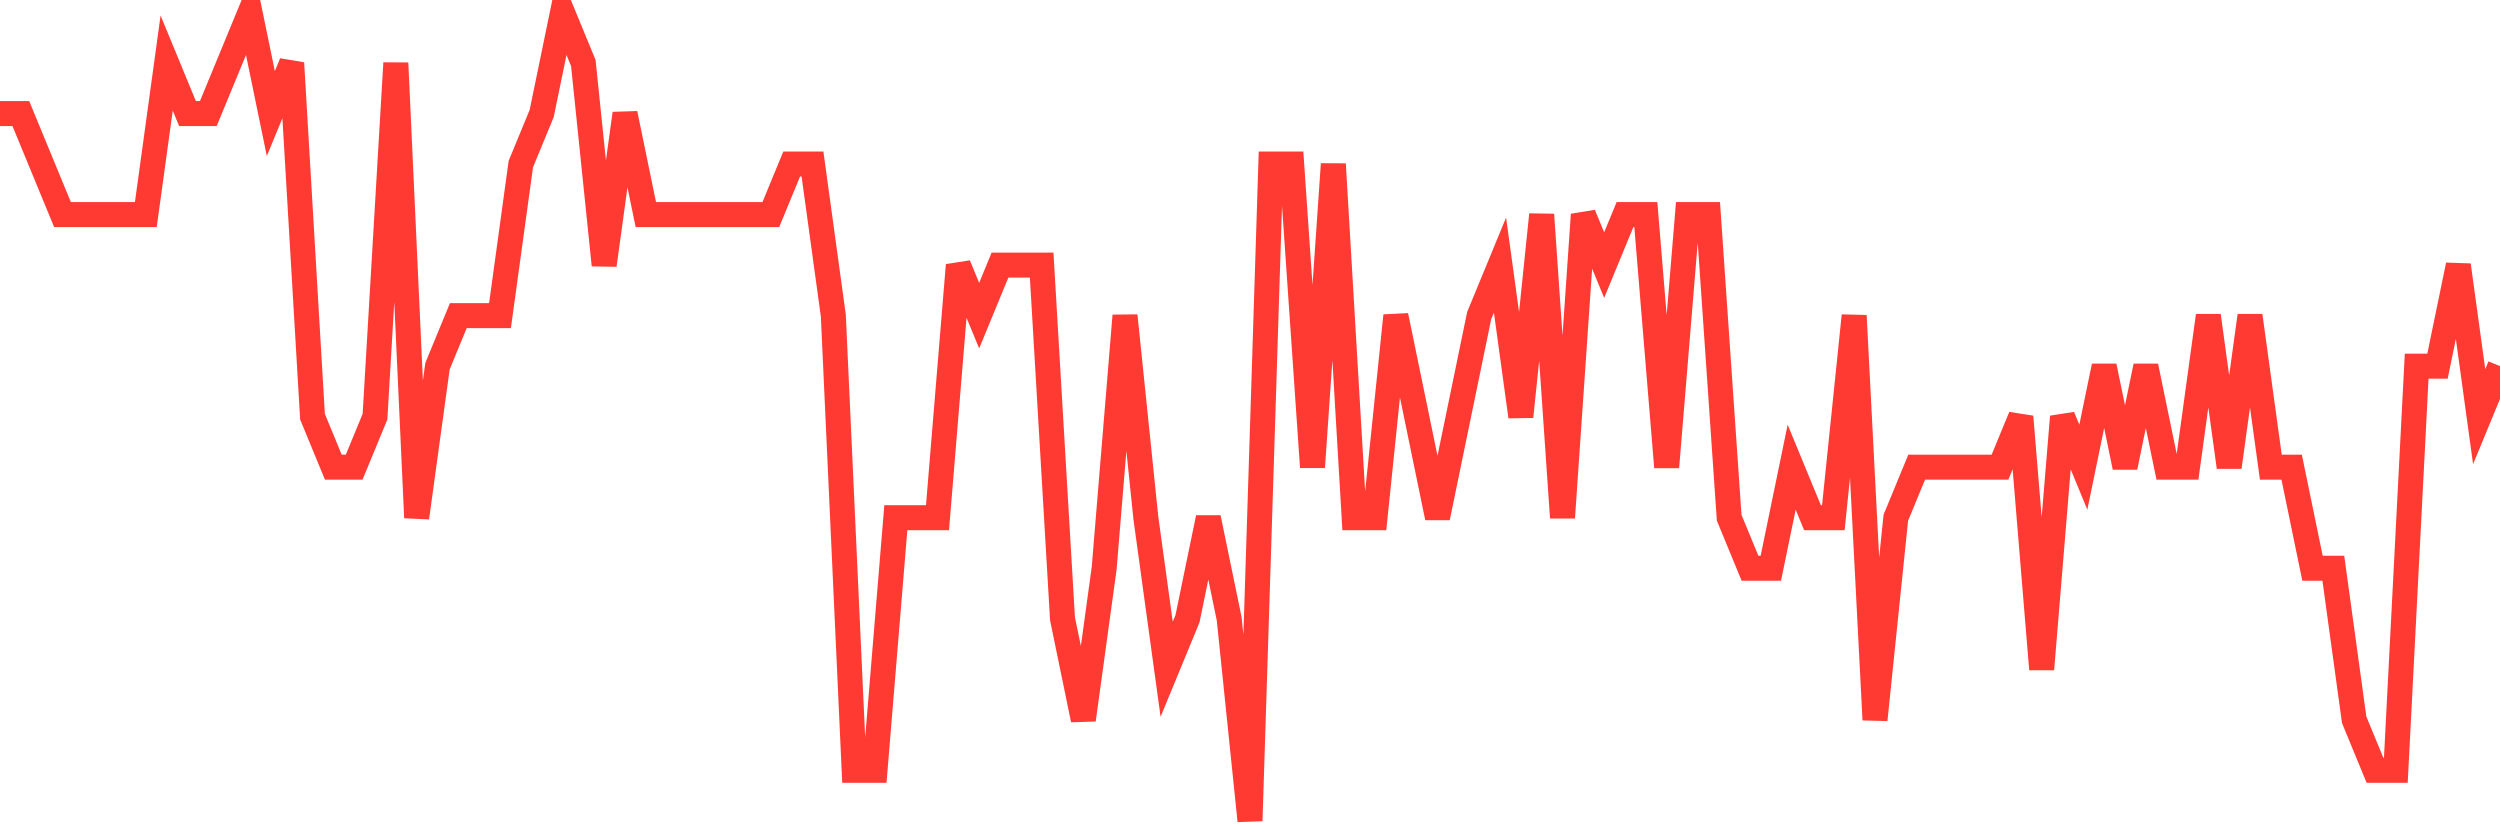 <svg
  xmlns="http://www.w3.org/2000/svg"
  xmlns:xlink="http://www.w3.org/1999/xlink"
  width="120"
  height="40"
  viewBox="0 0 120 40"
  preserveAspectRatio="none"
>
  <polyline
    points="0,5.45 1,5.45 2,7.875 3,10.3 4,10.3 5,10.3 6,10.3 7,10.3 8,3.025 9,5.45 10,5.45 11,3.025 12,0.6 13,5.45 14,3.025 15,20 16,22.425 17,22.425 18,20 19,3.025 20,24.85 21,17.575 22,15.15 23,15.15 24,15.15 25,7.875 26,5.45 27,0.6 28,3.025 29,12.725 30,5.45 31,10.3 32,10.3 33,10.3 34,10.3 35,10.3 36,10.3 37,10.3 38,7.875 39,7.875 40,15.15 41,36.975 42,36.975 43,24.85 44,24.85 45,24.85 46,12.725 47,15.15 48,12.725 49,12.725 50,12.725 51,29.7 52,34.55 53,27.275 54,15.15 55,24.85 56,32.125 57,29.7 58,24.85 59,29.7 60,39.4 61,7.875 62,7.875 63,22.425 64,7.875 65,24.85 66,24.85 67,15.15 68,20 69,24.85 70,20 71,15.15 72,12.725 73,20 74,10.3 75,24.85 76,10.3 77,12.725 78,10.3 79,10.3 80,22.425 81,10.3 82,10.3 83,24.85 84,27.275 85,27.275 86,22.425 87,24.85 88,24.85 89,15.15 90,34.55 91,24.85 92,22.425 93,22.425 94,22.425 95,22.425 96,22.425 97,20 98,32.125 99,20 100,22.425 101,17.575 102,22.425 103,17.575 104,22.425 105,22.425 106,15.15 107,22.425 108,15.15 109,22.425 110,22.425 111,27.275 112,27.275 113,34.55 114,36.975 115,36.975 116,17.575 117,17.575 118,12.725 119,20 120,17.575"
    fill="none"
    stroke="#ff3a33"
    stroke-width="1.2"
  >
  </polyline>
</svg>
